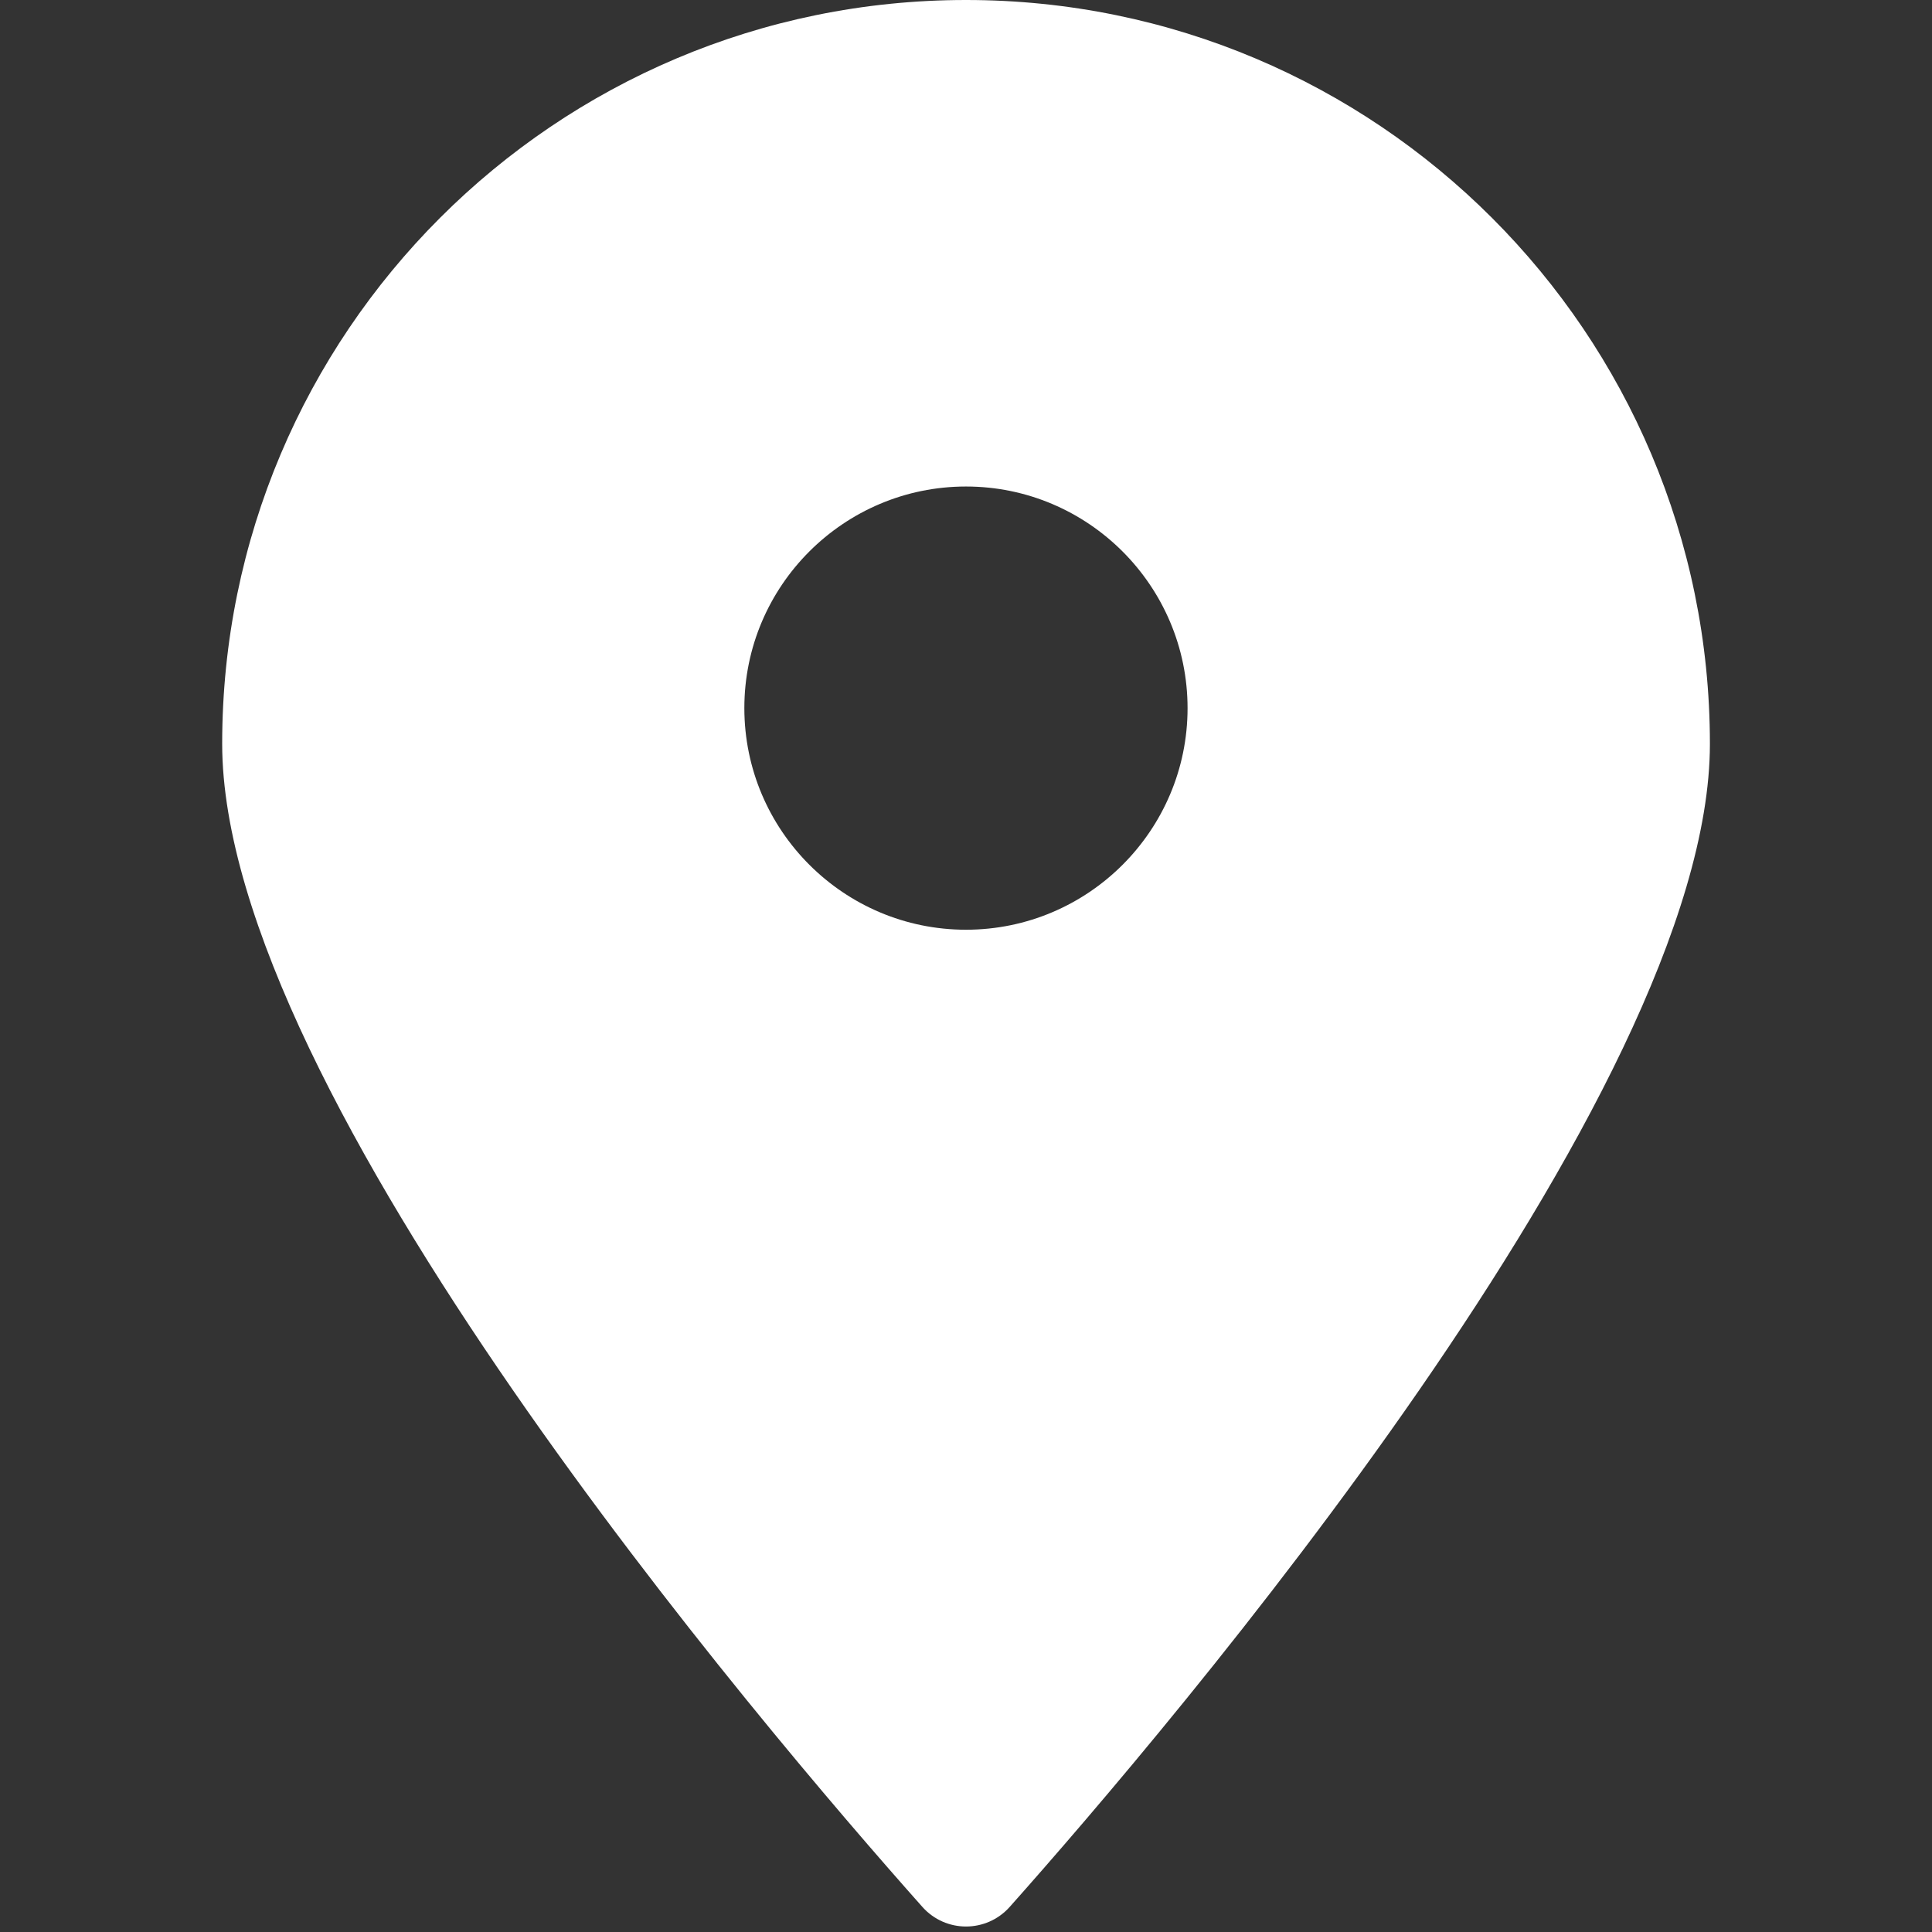 <?xml version="1.0" encoding="utf-8"?>
<!-- Generator: Adobe Illustrator 14.0.0, SVG Export Plug-In . SVG Version: 6.00 Build 43363)  -->
<!DOCTYPE svg PUBLIC "-//W3C//DTD SVG 1.1//EN" "http://www.w3.org/Graphics/SVG/1.1/DTD/svg11.dtd">
<svg version="1.1" id="Calque_1" xmlns="http://www.w3.org/2000/svg" xmlns:xlink="http://www.w3.org/1999/xlink" x="0px" y="0px"
	 width="22px" height="22px" viewBox="0 0 22 22" enable-background="new 0 0 22 22" xml:space="preserve">
<rect x="0" y="0" width="22" height="22" fill="#333333" stroke="none"/>
<path fill="#FFFFFF" d="M11,0C6.322,0,2.53,3.792,2.53,8.47c0,3.989,6.158,11.204,7.973,13.244c0.265,0.298,0.729,0.298,0.995,0
	c1.815-2.04,7.973-9.255,7.973-13.244C19.47,3.792,15.678,0,11,0 M11,10.587c-1.392,0-2.524-1.132-2.524-2.524S9.609,5.54,11,5.54
	c1.391,0,2.523,1.132,2.523,2.524S12.391,10.587,11,10.587"/>
</svg>
